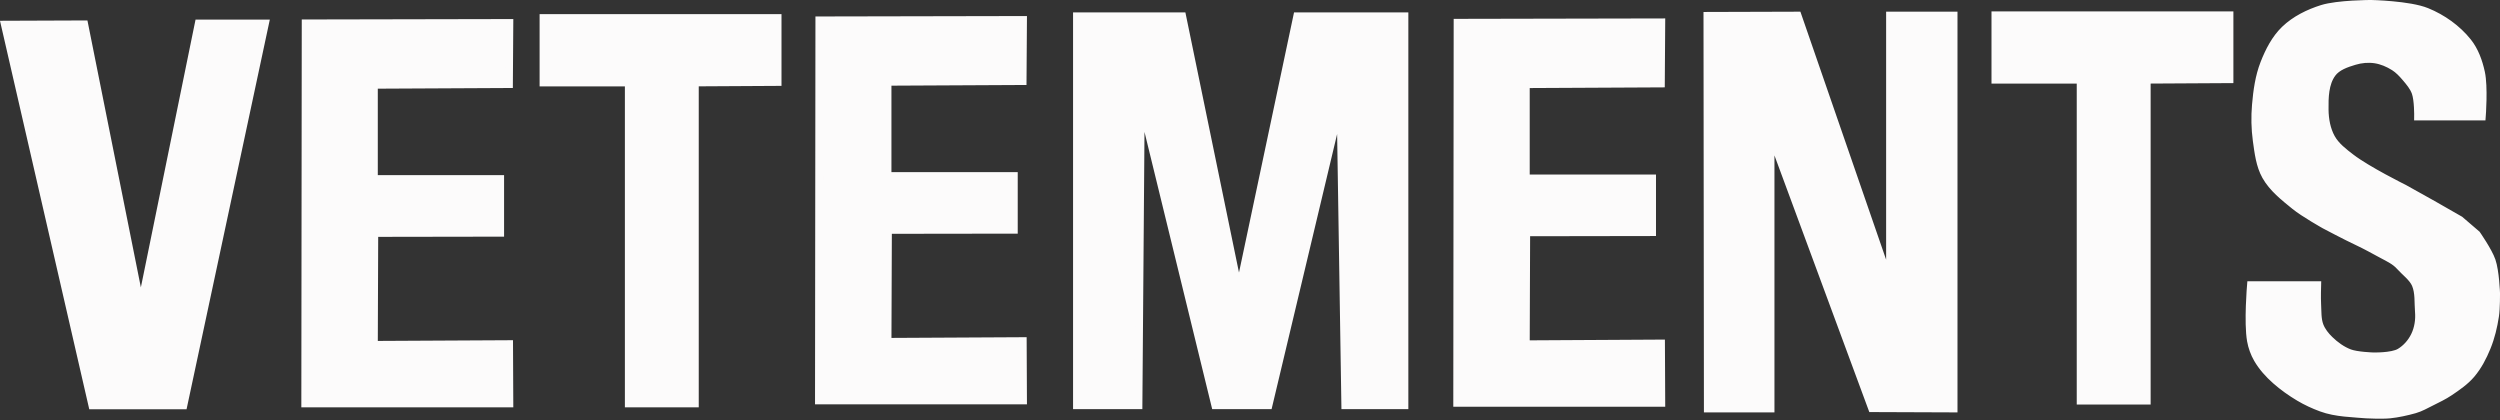 <?xml version="1.0" encoding="UTF-8"?> <svg xmlns="http://www.w3.org/2000/svg" viewBox="0 0 72.199 12.134" fill="none"><rect x="0" y="0" width="72.199" height="12.134" fill="#333333" stroke="none"/><path fill-rule="evenodd" clip-rule="evenodd" d="M0.142 0.713L2.668 11.705H5.296L7.652 0.679H5.74L4.067 8.872L2.432 0.704L0.142 0.713Z" fill="#FCFBFB"></path><path fill-rule="evenodd" clip-rule="evenodd" d="M10.797 9.96L10.809 6.727L14.444 6.721V5.172H10.821L10.797 5.183V2.448L14.698 2.428L14.71 0.664L8.828 0.676L8.816 11.651H14.71L14.702 9.939L10.797 9.96Z" fill="#FCFBFB"></path><path fill-rule="evenodd" clip-rule="evenodd" d="M25.631 9.873L25.643 6.639L29.278 6.634V5.084H25.655L25.631 5.096V2.361L29.532 2.341L29.544 0.577L23.663 0.589L23.651 11.563H29.544L29.536 9.852L25.631 9.873Z" fill="#FCFBFB"></path><path fill-rule="evenodd" clip-rule="evenodd" d="M44.064 9.943L44.076 6.709L47.711 6.703V5.154H44.088L44.064 5.165V2.43L47.965 2.41L47.977 0.646L42.095 0.658L42.084 11.633H47.977L47.969 9.921L44.064 9.943Z" fill="#FCFBFB"></path><path fill-rule="evenodd" clip-rule="evenodd" d="M22.456 0.522H15.697V2.381H18.167L18.16 2.405V11.65H20.066V2.332L20.011 2.381L22.456 2.367L22.456 0.522Z" fill="#FCFBFB"></path><path fill-rule="evenodd" clip-rule="evenodd" d="M64.386 0.442H57.627V2.301H60.097L60.089 2.325V11.569H61.996V2.252L61.94 2.301L64.386 2.287L64.386 0.442Z" fill="#FCFBFB"></path><path fill-rule="evenodd" clip-rule="evenodd" d="M32.878 11.703H31.103V0.472H34.141L35.78 8.426L37.463 0.472H40.559V11.703H38.852L38.715 2.964L36.633 11.703M36.633 11.703H35.097L32.946 2.896L32.878 11.703" fill="#FCFBFB"></path><path fill-rule="evenodd" clip-rule="evenodd" d="M49.31 0.459L49.322 11.796H51.132V3.854L54.064 11.787L56.418 11.796V0.451H54.584V8.175L51.914 0.451L49.31 0.459Z" fill="#FCFBFB"></path><path fill-rule="evenodd" clip-rule="evenodd" d="M69.834 3.363H71.674C71.674 3.363 71.74 2.509 71.65 2.096C71.582 1.782 71.468 1.463 71.268 1.212C70.962 0.828 70.536 0.526 70.081 0.341C69.579 0.136 68.472 0.113 68.472 0.113C68.472 0.113 67.513 0.115 67.062 0.256C66.671 0.379 66.283 0.57 65.987 0.854C65.711 1.119 65.529 1.477 65.39 1.833C65.242 2.212 65.186 2.624 65.151 3.028C65.121 3.369 65.128 3.716 65.174 4.056C65.223 4.406 65.264 4.775 65.437 5.083C65.633 5.432 65.964 5.691 66.274 5.943C66.537 6.158 67.134 6.493 67.134 6.493C67.134 6.493 67.766 6.828 68.083 6.975C68.325 7.088 68.571 7.227 68.807 7.353C68.984 7.448 69.175 7.537 69.308 7.688C69.45 7.848 69.68 8.014 69.764 8.211C69.867 8.452 69.836 8.741 69.858 9.002C69.878 9.236 69.841 9.484 69.738 9.695C69.645 9.888 69.492 10.063 69.308 10.173C69.076 10.311 68.52 10.292 68.52 10.292C68.52 10.292 68.061 10.277 67.851 10.197C67.636 10.115 67.442 9.975 67.277 9.814C67.158 9.699 67.05 9.563 66.99 9.408C66.916 9.213 66.931 8.995 66.919 8.787C66.908 8.604 66.919 8.237 66.919 8.237H65.007C65.007 8.237 64.915 9.313 65.007 9.838C65.04 10.022 65.105 10.203 65.198 10.364C65.334 10.599 65.521 10.806 65.724 10.985C65.931 11.168 66.163 11.332 66.4 11.473C66.602 11.593 66.818 11.693 67.038 11.774C67.252 11.853 67.481 11.893 67.707 11.917C67.889 11.937 68.341 11.968 68.341 11.968C68.341 11.968 68.786 11.991 69.014 11.968C69.255 11.943 69.499 11.889 69.738 11.822C69.906 11.774 70.06 11.684 70.216 11.607C70.395 11.518 70.576 11.431 70.742 11.32C70.966 11.169 71.194 11.013 71.369 10.807C71.563 10.579 71.704 10.306 71.817 10.03C71.936 9.74 72.009 9.431 72.056 9.121C72.089 8.906 72.086 8.469 72.086 8.469C72.086 8.469 72.064 7.838 71.958 7.53C71.863 7.255 71.525 6.769 71.525 6.769L71.04 6.353L70.255 5.904L69.428 5.442C69.428 5.442 68.365 4.916 67.898 4.557C67.684 4.393 67.456 4.22 67.325 3.984C67.19 3.741 67.138 3.45 67.134 3.172C67.129 2.814 67.137 2.409 67.349 2.12C67.494 1.922 67.758 1.833 67.994 1.762C68.185 1.704 68.394 1.685 68.591 1.714C68.786 1.743 68.974 1.824 69.141 1.929C69.27 2.01 69.377 2.124 69.476 2.24C69.587 2.371 69.704 2.508 69.762 2.67C69.841 2.888 69.834 3.363 69.834 3.363Z" fill="#FCFBFB"></path><path d="M0.142 0.713L2.668 11.705H5.296L7.652 0.679H5.74L4.067 8.872L2.432 0.704L0.142 0.713ZM10.797 9.96L10.809 6.727L14.444 6.721V5.172H10.821L10.797 5.183V2.448L14.698 2.428L14.71 0.664L8.828 0.676L8.816 11.651H14.71L14.702 9.939L10.797 9.96ZM25.631 9.873L25.643 6.639L29.278 6.634V5.084H25.655L25.631 5.096V2.361L29.532 2.341L29.544 0.577L23.663 0.589L23.651 11.563H29.544L29.536 9.852L25.631 9.873ZM44.064 9.943L44.076 6.709L47.711 6.703V5.154H44.088L44.064 5.165V2.43L47.965 2.41L47.977 0.646L42.095 0.658L42.084 11.633H47.977L47.969 9.921L44.064 9.943ZM22.456 0.522H15.697V2.381H18.167L18.16 2.405V11.65H20.066V2.332L20.011 2.381L22.456 2.367L22.456 0.522ZM64.386 0.442H57.627V2.301H60.097L60.089 2.325V11.569H61.996V2.252L61.94 2.301L64.386 2.287L64.386 0.442ZM32.878 11.703H31.103V0.472H34.141L35.78 8.426L37.463 0.472H40.559V11.703H38.852L38.715 2.964L36.633 11.703H35.097L32.946 2.896L32.878 11.703ZM49.31 0.459L49.322 11.796H51.132V3.854L54.064 11.787L56.418 11.796V0.451H54.584V8.175L51.914 0.451L49.31 0.459ZM69.834 3.363H71.674C71.674 3.363 71.74 2.509 71.65 2.096C71.582 1.782 71.468 1.463 71.268 1.212C70.962 0.828 70.536 0.526 70.081 0.341C69.579 0.136 68.472 0.113 68.472 0.113C68.472 0.113 67.513 0.115 67.062 0.256C66.671 0.379 66.283 0.57 65.987 0.854C65.711 1.119 65.529 1.477 65.39 1.833C65.242 2.212 65.186 2.624 65.151 3.028C65.121 3.369 65.128 3.716 65.174 4.056C65.223 4.406 65.264 4.775 65.437 5.083C65.633 5.432 65.964 5.691 66.274 5.943C66.537 6.158 67.134 6.493 67.134 6.493C67.134 6.493 67.766 6.828 68.083 6.975C68.325 7.088 68.571 7.227 68.807 7.353C68.984 7.448 69.175 7.537 69.308 7.688C69.45 7.848 69.68 8.014 69.764 8.211C69.867 8.452 69.836 8.741 69.858 9.002C69.878 9.236 69.841 9.484 69.738 9.695C69.645 9.888 69.492 10.063 69.308 10.173C69.076 10.311 68.52 10.292 68.52 10.292C68.52 10.292 68.061 10.277 67.851 10.197C67.636 10.115 67.442 9.975 67.277 9.814C67.158 9.699 67.05 9.563 66.99 9.408C66.916 9.213 66.931 8.995 66.919 8.787C66.908 8.604 66.919 8.237 66.919 8.237H65.007C65.007 8.237 64.915 9.313 65.007 9.838C65.04 10.022 65.105 10.203 65.198 10.364C65.334 10.599 65.521 10.806 65.724 10.985C65.931 11.168 66.163 11.332 66.4 11.473C66.602 11.593 66.818 11.693 67.038 11.774C67.252 11.853 67.481 11.893 67.707 11.917C67.889 11.937 68.341 11.968 68.341 11.968C68.341 11.968 68.786 11.991 69.014 11.968C69.255 11.943 69.499 11.889 69.738 11.822C69.906 11.774 70.06 11.684 70.216 11.607C70.395 11.518 70.576 11.431 70.742 11.32C70.966 11.169 71.194 11.013 71.369 10.807C71.563 10.579 71.704 10.306 71.817 10.03C71.936 9.74 72.009 9.431 72.056 9.121C72.089 8.906 72.086 8.469 72.086 8.469C72.086 8.469 72.064 7.838 71.958 7.53C71.863 7.255 71.525 6.769 71.525 6.769L71.04 6.353L70.255 5.904L69.428 5.442C69.428 5.442 68.365 4.916 67.898 4.557C67.684 4.393 67.456 4.22 67.325 3.984C67.19 3.741 67.138 3.45 67.134 3.172C67.129 2.814 67.137 2.409 67.349 2.12C67.494 1.922 67.758 1.833 67.994 1.762C68.185 1.704 68.394 1.685 68.591 1.714C68.786 1.743 68.974 1.824 69.141 1.929C69.27 2.01 69.377 2.124 69.476 2.24C69.587 2.371 69.704 2.508 69.762 2.67C69.841 2.888 69.834 3.363 69.834 3.363Z" stroke="#FCFBFB" stroke-width="0.227"></path></svg> 